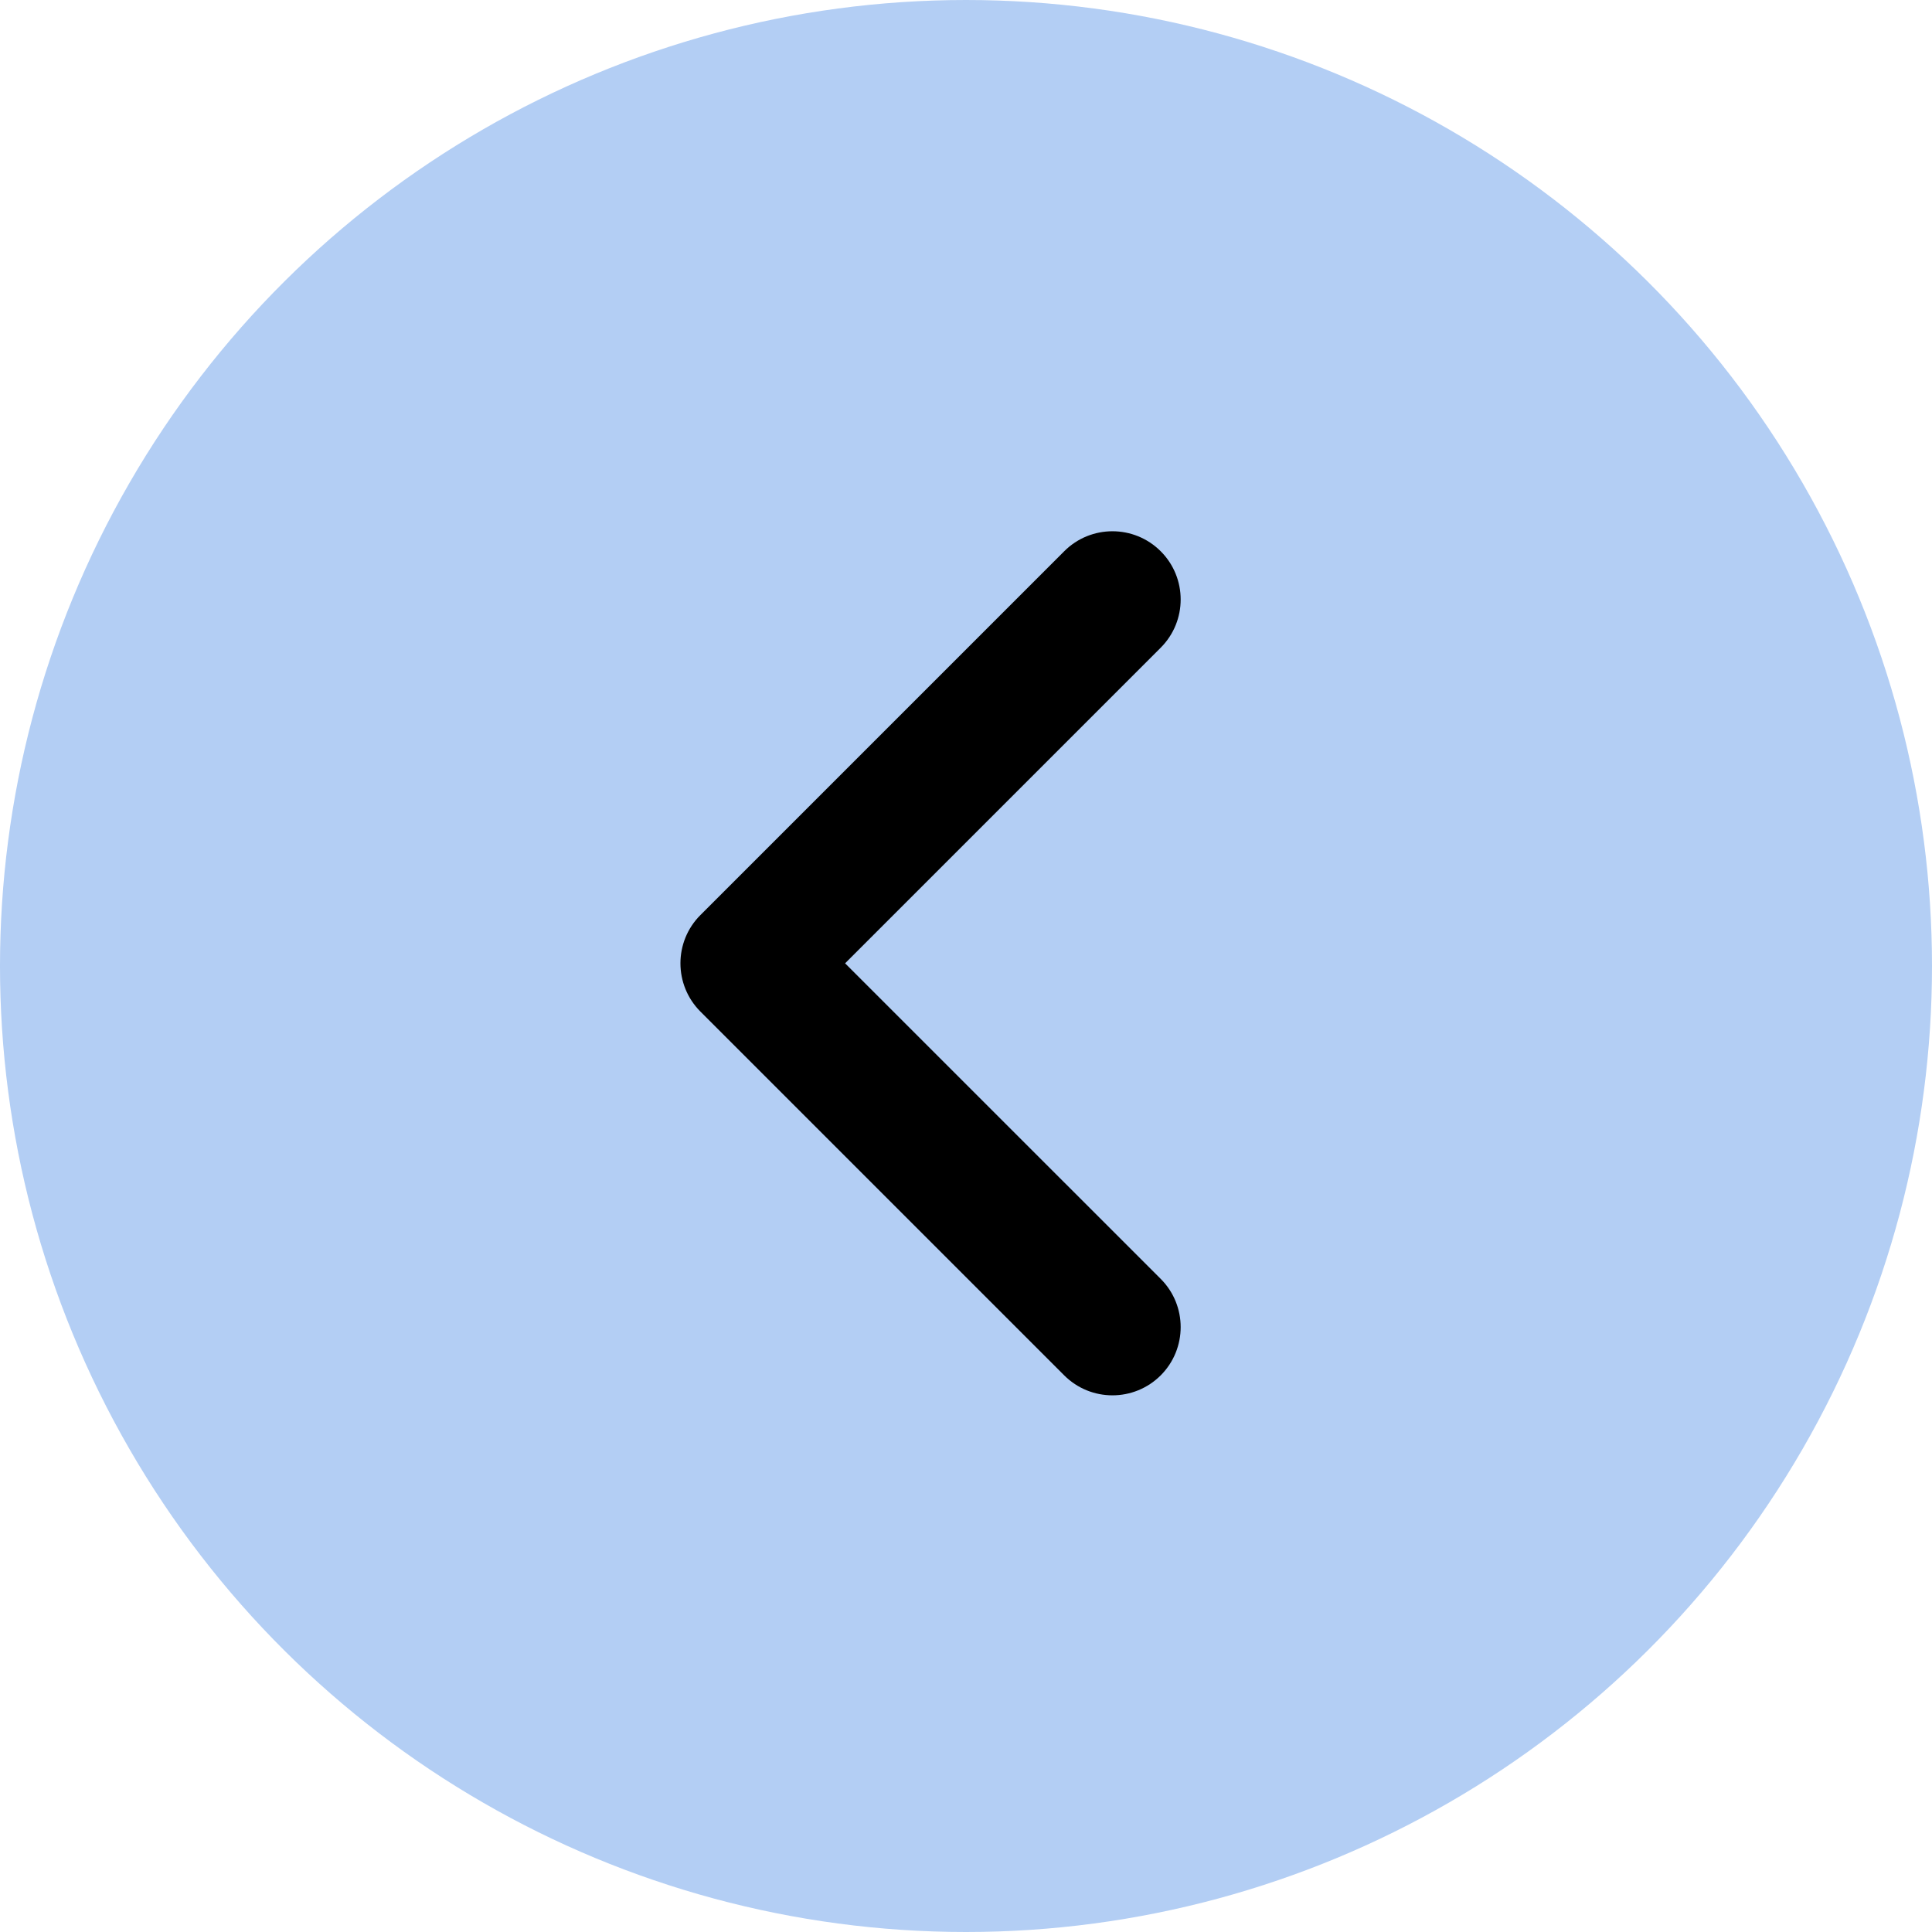 <svg width="36" height="36" viewBox="0 0 36 36" fill="none" xmlns="http://www.w3.org/2000/svg">
<circle cx="18" cy="18" r="18" transform="rotate(-90 18 18)" fill="#B3CEF4"/>
<path fill-rule="evenodd" clip-rule="evenodd" d="M21.628 25.628C21.131 26.124 20.326 26.124 19.83 25.628L13.051 18.849C12.555 18.352 12.555 17.547 13.051 17.051L19.83 10.272C20.326 9.775 21.131 9.775 21.628 10.272C22.124 10.768 22.124 11.573 21.628 12.069L15.747 17.95L21.628 23.83C22.124 24.326 22.124 25.131 21.628 25.628Z" fill="black"/>
</svg>
